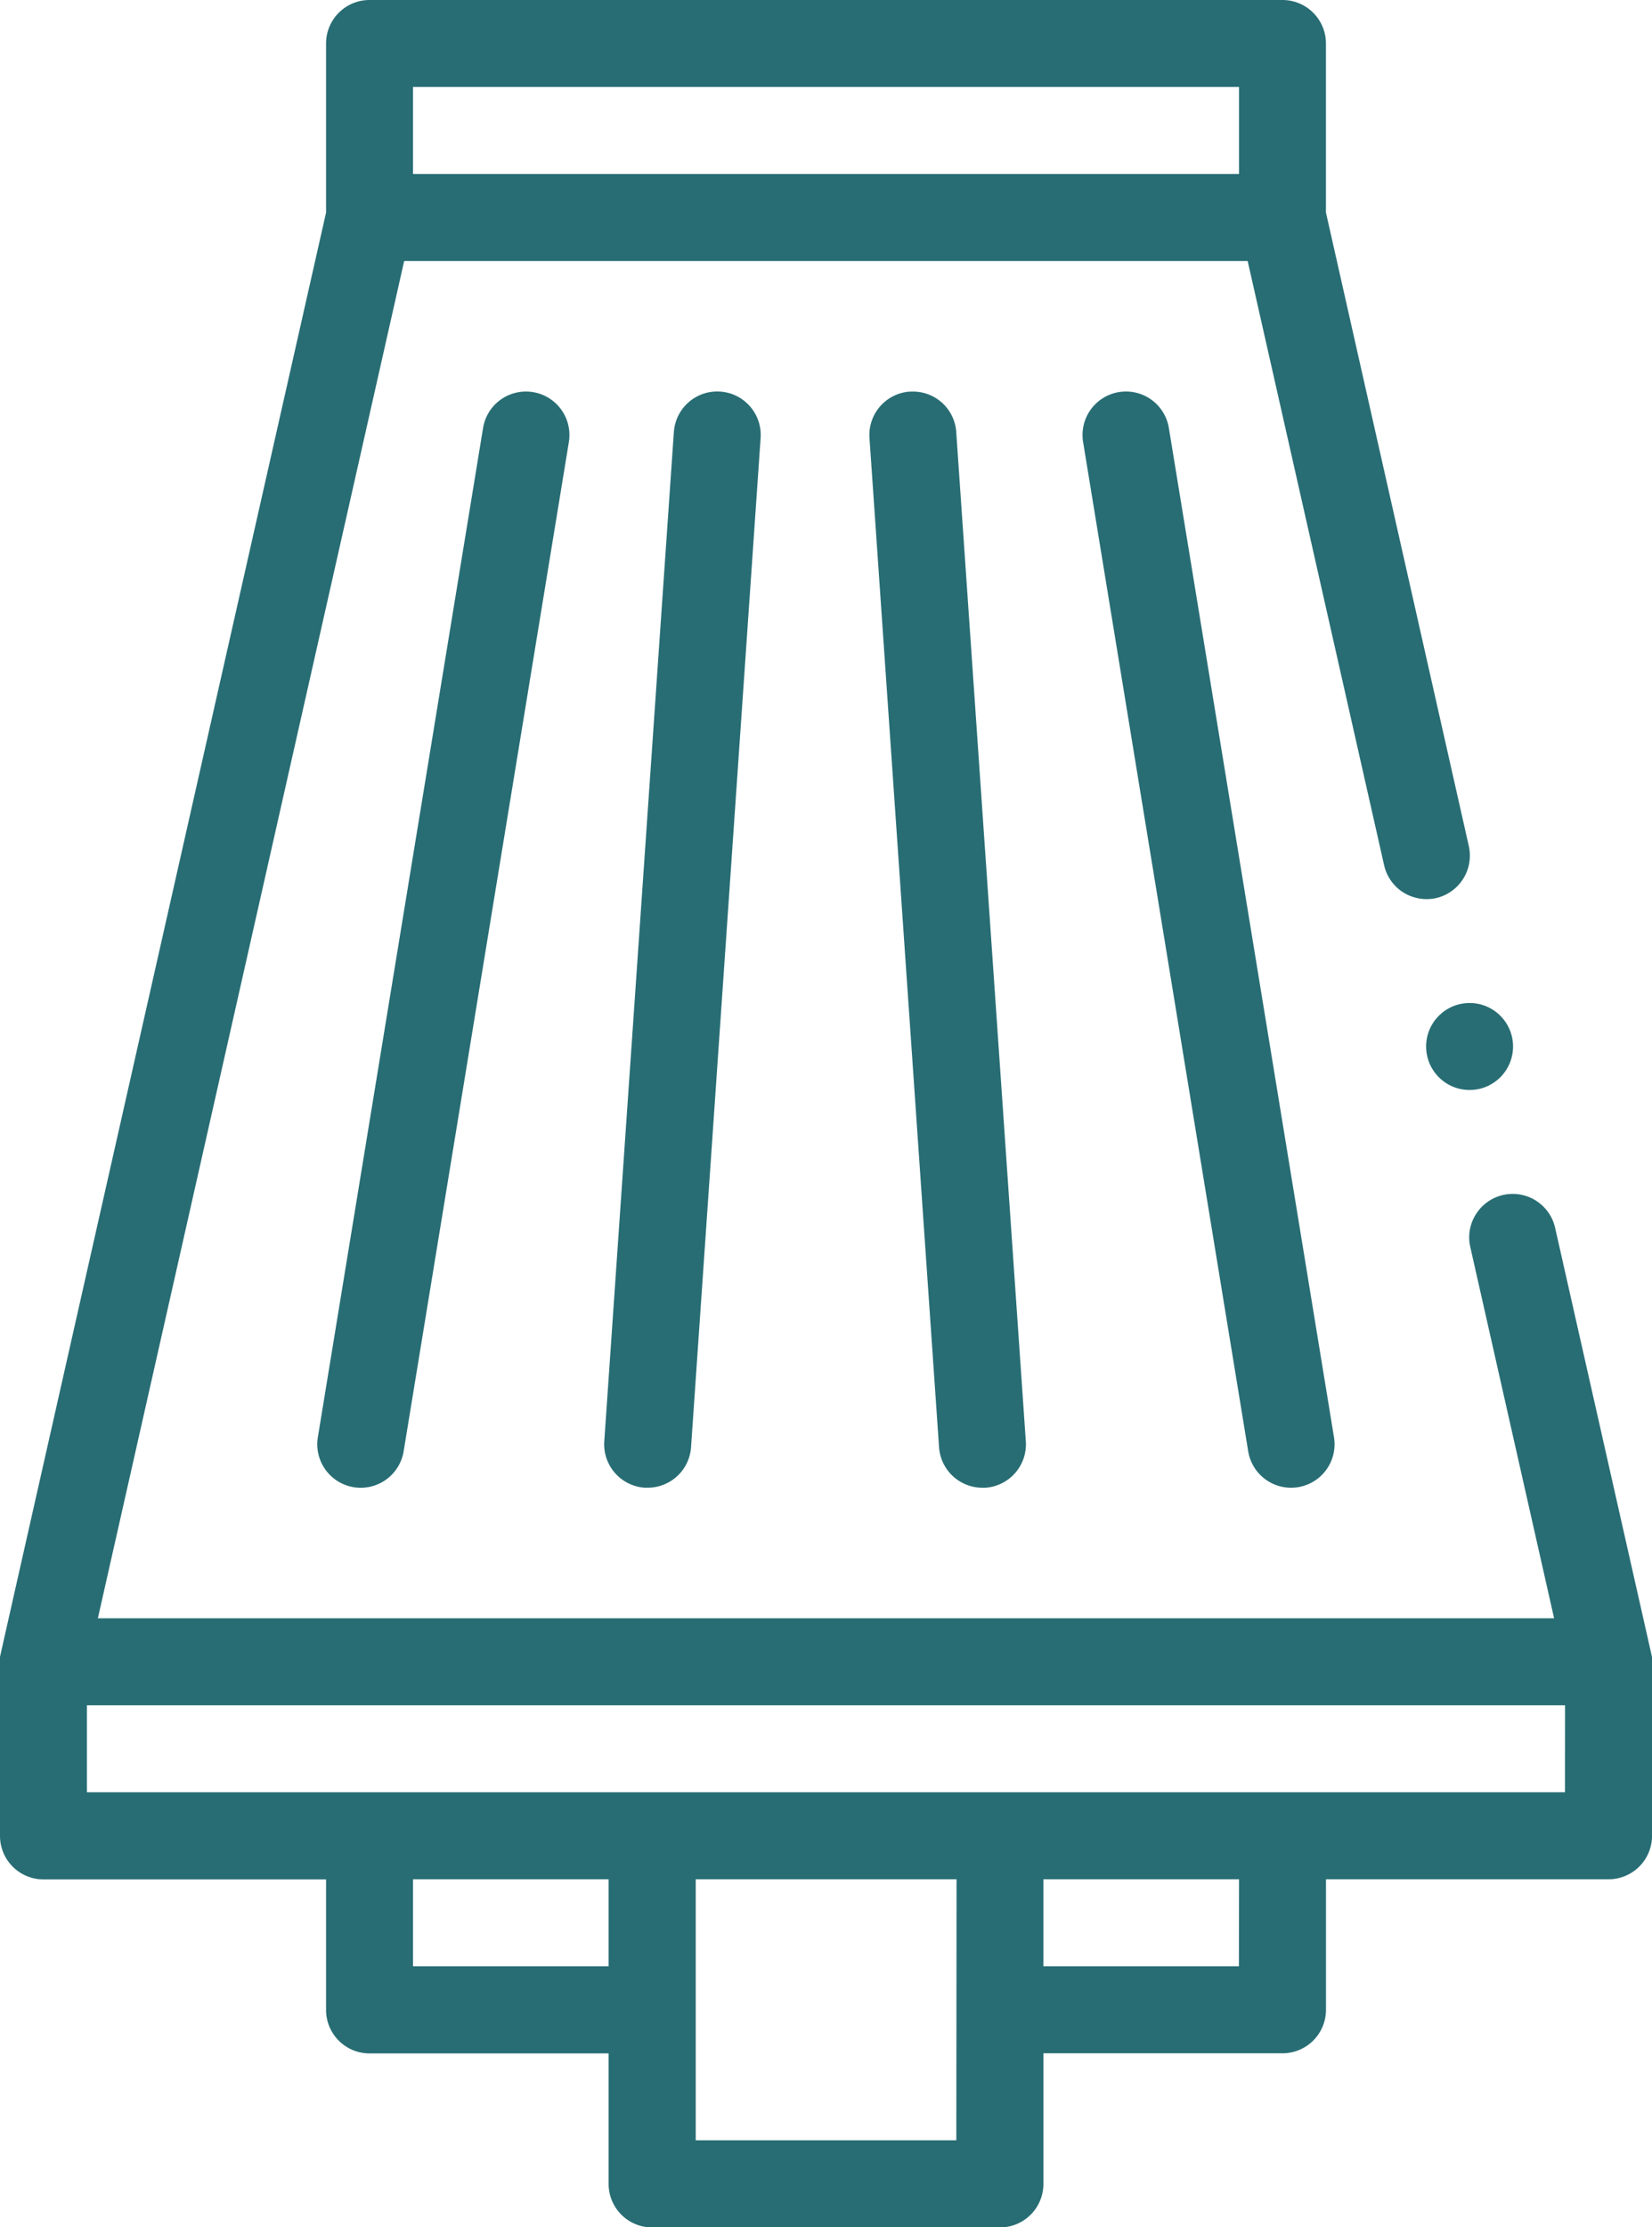 <svg xmlns="http://www.w3.org/2000/svg" width="49.865" height="67.187" viewBox="0 0 49.865 67.187">
  <g id="air-filter" transform="translate(-66)">
    <path id="Контур_260" data-name="Контур 260" d="M115.865,49.982l-2.924-12.944a1.312,1.312,0,0,0-2.39-.411,1.3,1.3,0,0,0-.171.989l2.53,11.2H68.954L78.2,7.873h25.46L107.779,26.1a1.316,1.316,0,0,0,.466.741,1.331,1.331,0,0,0,1.1.251,1.316,1.316,0,0,0,.991-1.569s0,0,0,0L106.023,6.411v-5.1A1.312,1.312,0,0,0,104.711,0H77.154a1.312,1.312,0,0,0-1.312,1.312v5.1S66.006,49.933,66,49.981c0,0,0,5.4,0,5.4a1.312,1.312,0,0,0,1.312,1.312h8.53v3.937a1.312,1.312,0,0,0,1.312,1.312h7.217v3.937a1.312,1.312,0,0,0,1.312,1.312h10.5a1.312,1.312,0,0,0,1.312-1.312V61.938h7.217a1.312,1.312,0,0,0,1.312-1.312V56.689h8.53a1.312,1.312,0,0,0,1.312-1.312ZM78.466,2.624H103.4V5.249H78.466Zm0,56.689V56.689h5.905v2.624Zm16.4,5.249H87V56.689h7.873Zm8.53-5.249H97.494V56.689H103.4Zm9.842-5.249H68.624V51.44h44.616Z" fill="#286d74"/>
    <circle id="Эллипс_22" data-name="Эллипс 22" cx="1.312" cy="1.312" r="1.312" transform="translate(109.047 30.256)" fill="#286d74"/>
    <path id="Контур_261" data-name="Контур 261" d="M267.222,90A1.312,1.312,0,0,0,266,91.4l2.1,30.444a1.312,1.312,0,0,0,1.308,1.222c.03,0,.061,0,.092,0a1.312,1.312,0,0,0,1.219-1.4l-2.1-30.444a1.309,1.309,0,0,0-1.4-1.219Z" transform="translate(-173.755 -78.188)" fill="#286d74"/>
    <path id="Контур_262" data-name="Контур 262" d="M316.1,90.016a1.312,1.312,0,0,0-1.083,1.507L320,121.967a1.312,1.312,0,1,0,2.59-.424L317.606,91.1A1.312,1.312,0,0,0,316.1,90.016Z" transform="translate(-216.324 -78.189)" fill="#286d74"/>
    <path id="Контур_263" data-name="Контур 263" d="M207.1,91.221,205,121.665a1.312,1.312,0,0,0,1.219,1.4c.031,0,.061,0,.092,0a1.312,1.312,0,0,0,1.308-1.222l2.1-30.444a1.312,1.312,0,1,0-2.618-.18Z" transform="translate(-120.76 -78.188)" fill="#286d74"/>
    <path id="Контур_264" data-name="Контур 264" d="M144,91.1l-4.987,30.444a1.312,1.312,0,0,0,1.083,1.507,1.331,1.331,0,0,0,.214.017,1.313,1.313,0,0,0,1.293-1.1l4.987-30.444A1.312,1.312,0,1,0,144,91.1Z" transform="translate(-63.419 -78.189)" fill="#286d74"/>
  </g>
</svg>
